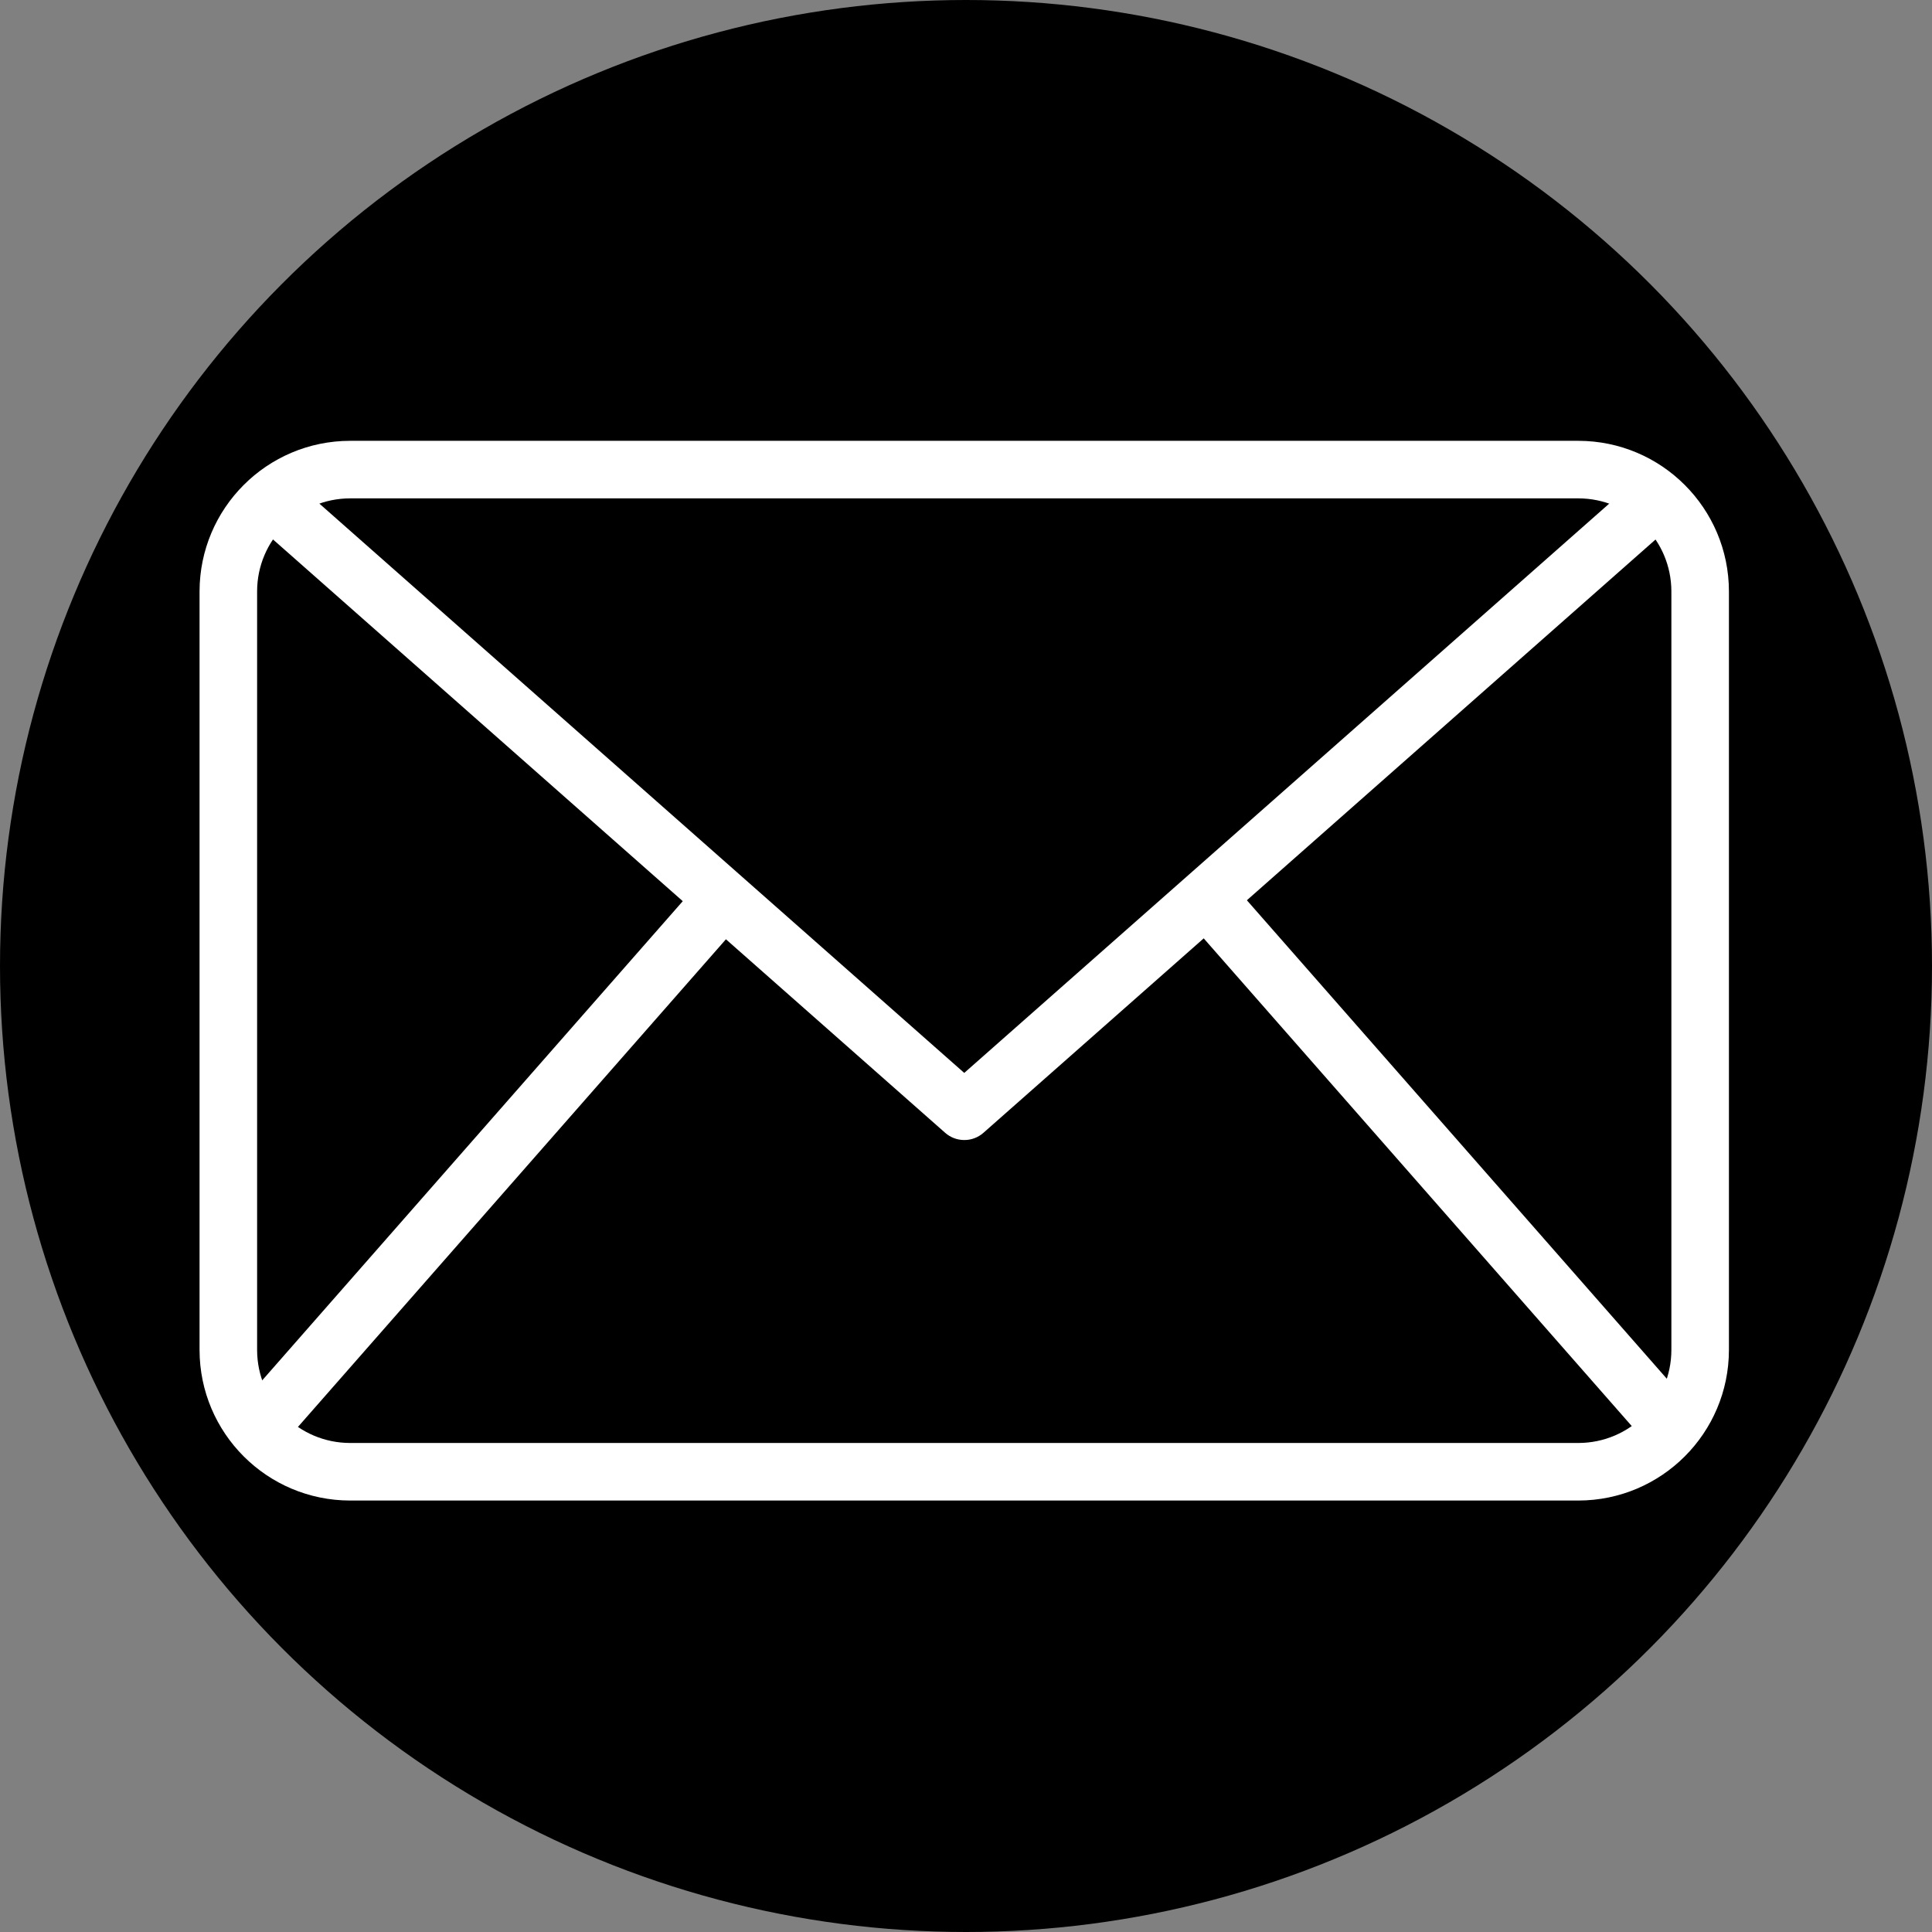 <?xml version="1.0" encoding="utf-8"?>
<!-- Generator: Adobe Illustrator 16.0.0, SVG Export Plug-In . SVG Version: 6.00 Build 0)  -->
<!DOCTYPE svg PUBLIC "-//W3C//DTD SVG 1.1//EN" "http://www.w3.org/Graphics/SVG/1.1/DTD/svg11.dtd">
<svg version="1.1" id="Layer_1" xmlns="http://www.w3.org/2000/svg" xmlns:xlink="http://www.w3.org/1999/xlink" x="0px" y="0px"
	 width="550px" height="550px" viewBox="-18.5 -26.5 550 550" enable-background="new -18.5 -26.5 550 550" xml:space="preserve">
<rect x="-18.5" y="-26.5" width="550" height="550" fill="#808080" stroke="none"/>
<g>
	<circle cx="256.5" cy="248.5" r="275"/>
	<path fill="#FFFFFF" d="M430.825,400.671H81.174c-23.664-0.026-42.839-19.205-42.864-42.869v-215.94
		c0.025-23.664,19.201-42.842,42.864-42.869h349.651c23.664,0.027,42.84,19.205,42.865,42.869v215.94
		C473.665,381.466,454.489,400.645,430.825,400.671L430.825,400.671z M81.174,115.376c-14.62,0.016-26.467,11.865-26.48,26.485
		v215.94c0.014,14.62,11.861,26.47,26.48,26.485h349.651c14.62-0.016,26.468-11.865,26.48-26.485v-215.94
		c-0.014-14.62-11.86-26.469-26.48-26.485H81.174z"/>
	<path fill="#FFFFFF" d="M256,298.041c-1.997,0.002-3.925-0.727-5.423-2.048L53.15,121.717l10.842-12.288L256,278.938
		L448.017,109.45l10.843,12.288L261.432,296.014C259.93,297.331,257.998,298.053,256,298.041z"/>
	<path fill="#FFFFFF" d="M48.695,374.945l132.629-151.117l12.321,10.813L61.016,385.759L48.695,374.945z"/>
	<path fill="#FFFFFF" d="M318.772,234.482l12.32-10.813L463.726,374.79l-12.32,10.813L318.772,234.482z"/>
</g>
</svg>

